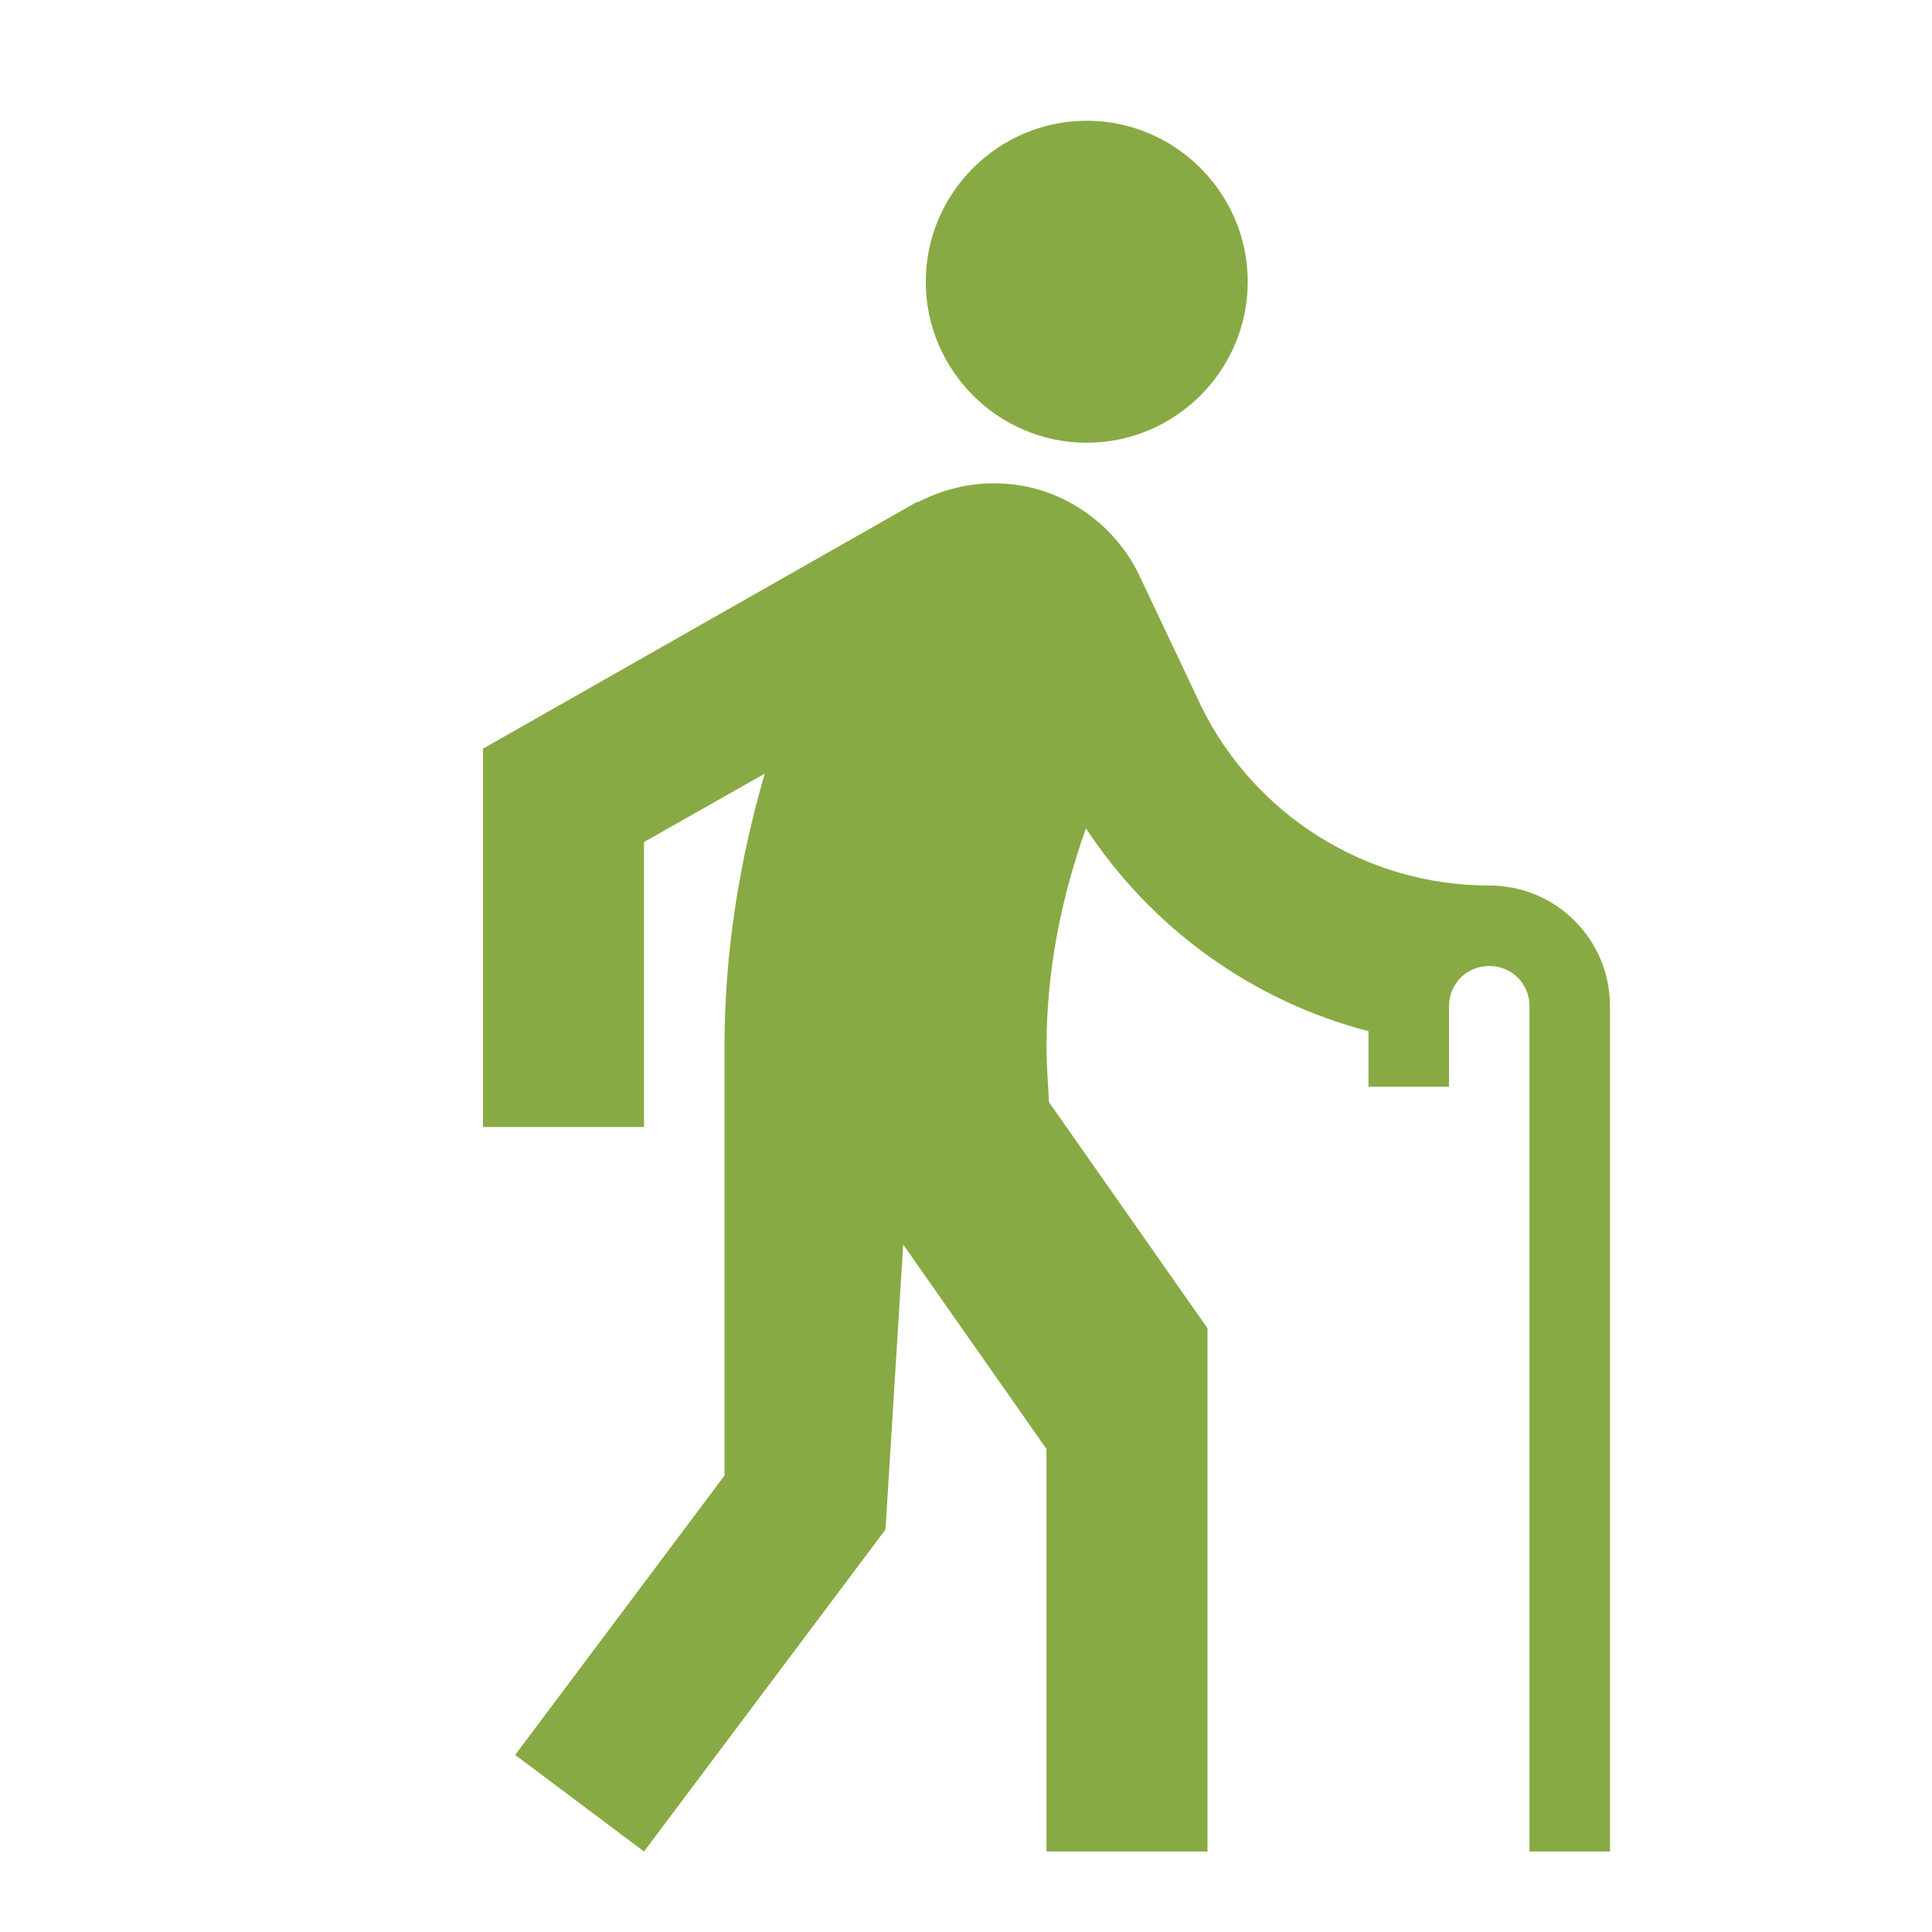 <svg enable-background="new 0 0 24 24" height="24" viewBox="0 0 24 24" width="24" xmlns="http://www.w3.org/2000/svg"><path d="m0 0h24v24h-24z" fill="none"/><path d="m13.5 5.5c1.1 0 2-.9 2-2s-.9-2-2-2-2 .9-2 2 .9 2 2 2zm6.5 7v10.5h-1v-10.5c0-.28-.22-.5-.5-.5s-.5.22-.5.5v1h-1v-.69c-1.46-.38-2.7-1.29-3.51-2.52-.31.87-.49 1.78-.49 2.71 0 .23.02.46.03.69l1.97 2.81v6.5h-2v-5l-1.78-2.54-.22 3.54-3 4-1.6-1.2 2.6-3.47v-5.33c0-1.15.18-2.29.5-3.39l-1.5.85v3.54h-2v-4.7l5.4-3.07v.01c.59-.31 1.32-.33 1.94.03.36.21.63.51.8.85l.79 1.67c.65 1.31 2.01 2.21 3.57 2.21.83 0 1.5.67 1.5 1.5z" fill="#8a4"/></svg>